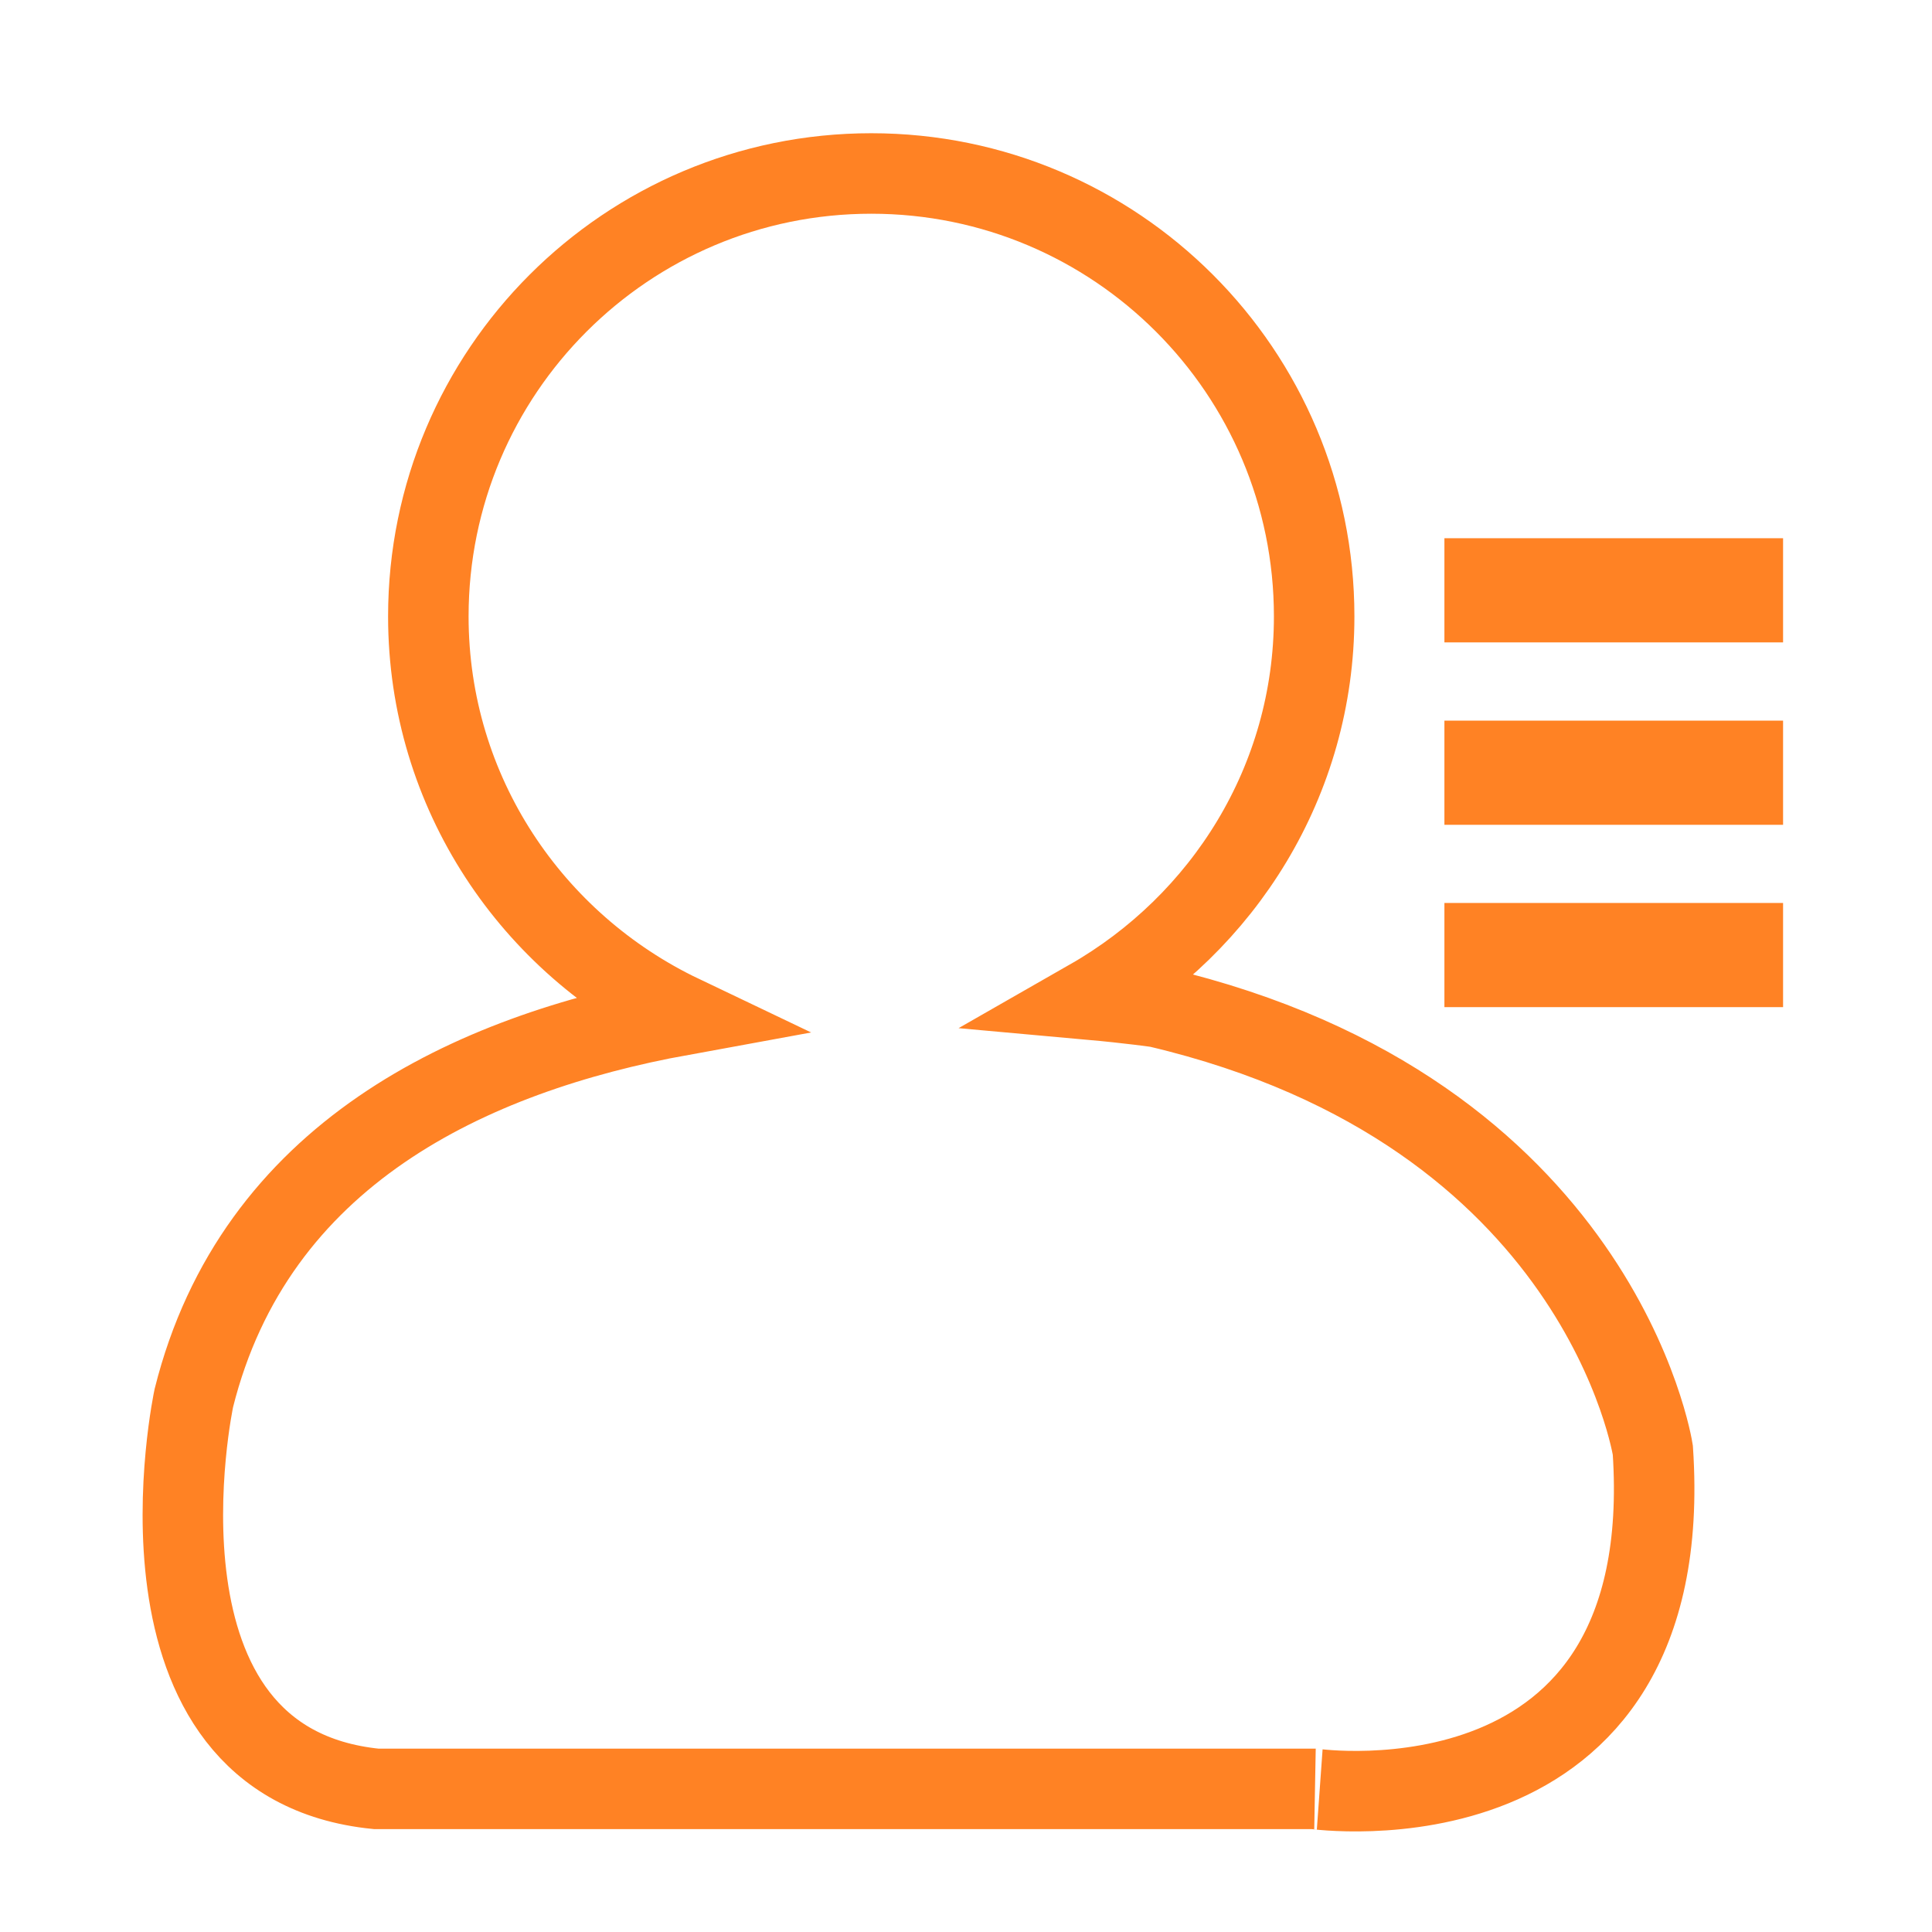 <?xml version="1.0" encoding="utf-8"?>
<!-- Generator: Adobe Illustrator 16.0.3, SVG Export Plug-In . SVG Version: 6.00 Build 0)  -->
<!DOCTYPE svg PUBLIC "-//W3C//DTD SVG 1.1//EN" "http://www.w3.org/Graphics/SVG/1.1/DTD/svg11.dtd">
<svg version="1.1" id="圖層_1" xmlns="http://www.w3.org/2000/svg" xmlns:xlink="http://www.w3.org/1999/xlink" x="0px" y="0px"
	 width="24px" height="24px" viewBox="0 0 24 24" enable-background="new 0 0 24 24" xml:space="preserve">
<path fill="none" stroke="#FF8224" stroke-miterlimit="10" d="M20.532,18.014c0,0-0.647-4.207-6.149-5.502
	c0,0-0.326-0.048-0.847-0.095c1.658-0.948,2.789-2.713,2.789-4.76c0-3.039-2.463-5.502-5.502-5.502
	c-3.039,0-5.502,2.463-5.502,5.502c0,2.192,1.291,4.069,3.145,4.954c-2.628,0.479-5.3,1.726-6.058,4.756
	c0,0-0.971,4.531,2.266,4.855h11.652C16.325,22.222,20.856,22.869,20.532,18.014z"/>
<rect x="17.943" y="6.686" fill="#FF8224" width="4.207" height="1.294"/>
<rect x="17.943" y="8.952" fill="#FF8224" width="4.207" height="1.294"/>
<rect x="17.943" y="11.217" fill="#FF8224" width="4.207" height="1.294"/>
</svg>
